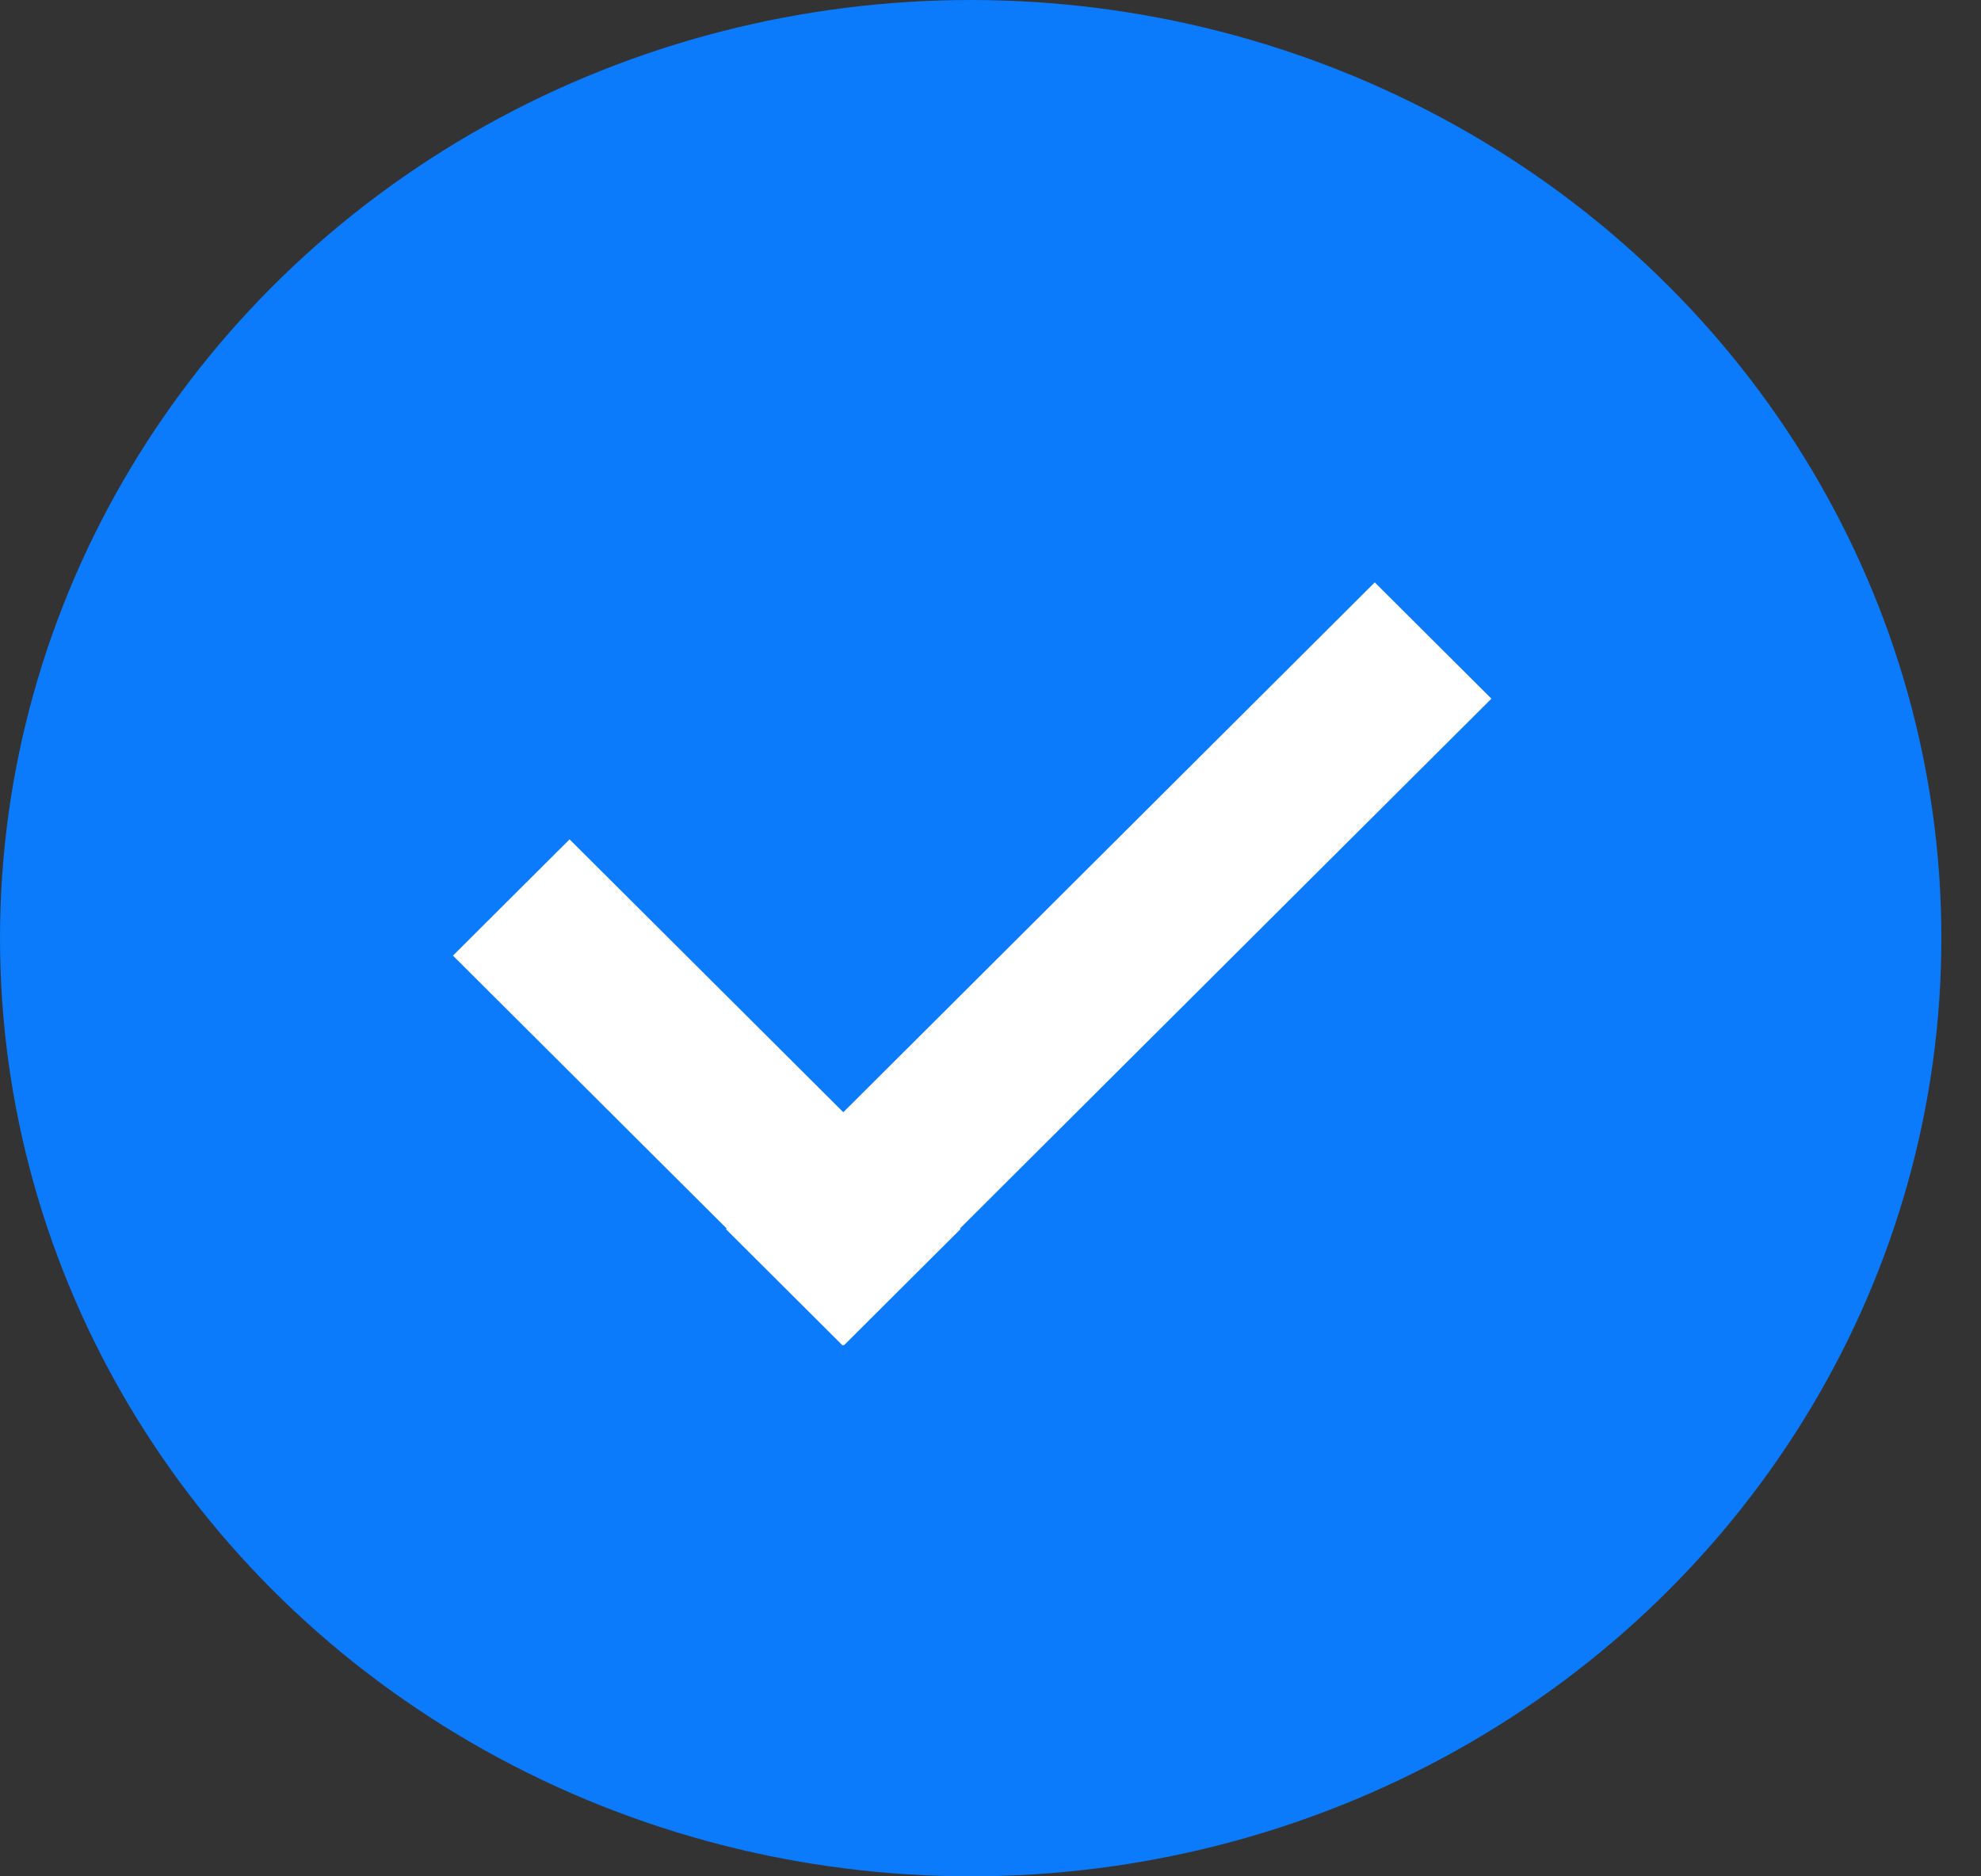 <svg width="19" height="18" viewBox="0 0 19 18" fill="none" xmlns="http://www.w3.org/2000/svg">
<rect x="0" y="0" width="19" height="18" fill="#333333" stroke="none"/>
<ellipse cx="9.31" cy="9" rx="9.31" ry="9" fill="#0B7AFB"/>
<rect width="5.296" height="1.58" transform="matrix(0.708 0.706 -0.708 0.706 5.463 8.052)" fill="white"/>
<rect width="8.789" height="1.58" transform="matrix(0.708 -0.706 0.708 0.706 6.963 11.792)" fill="white"/>
</svg>
